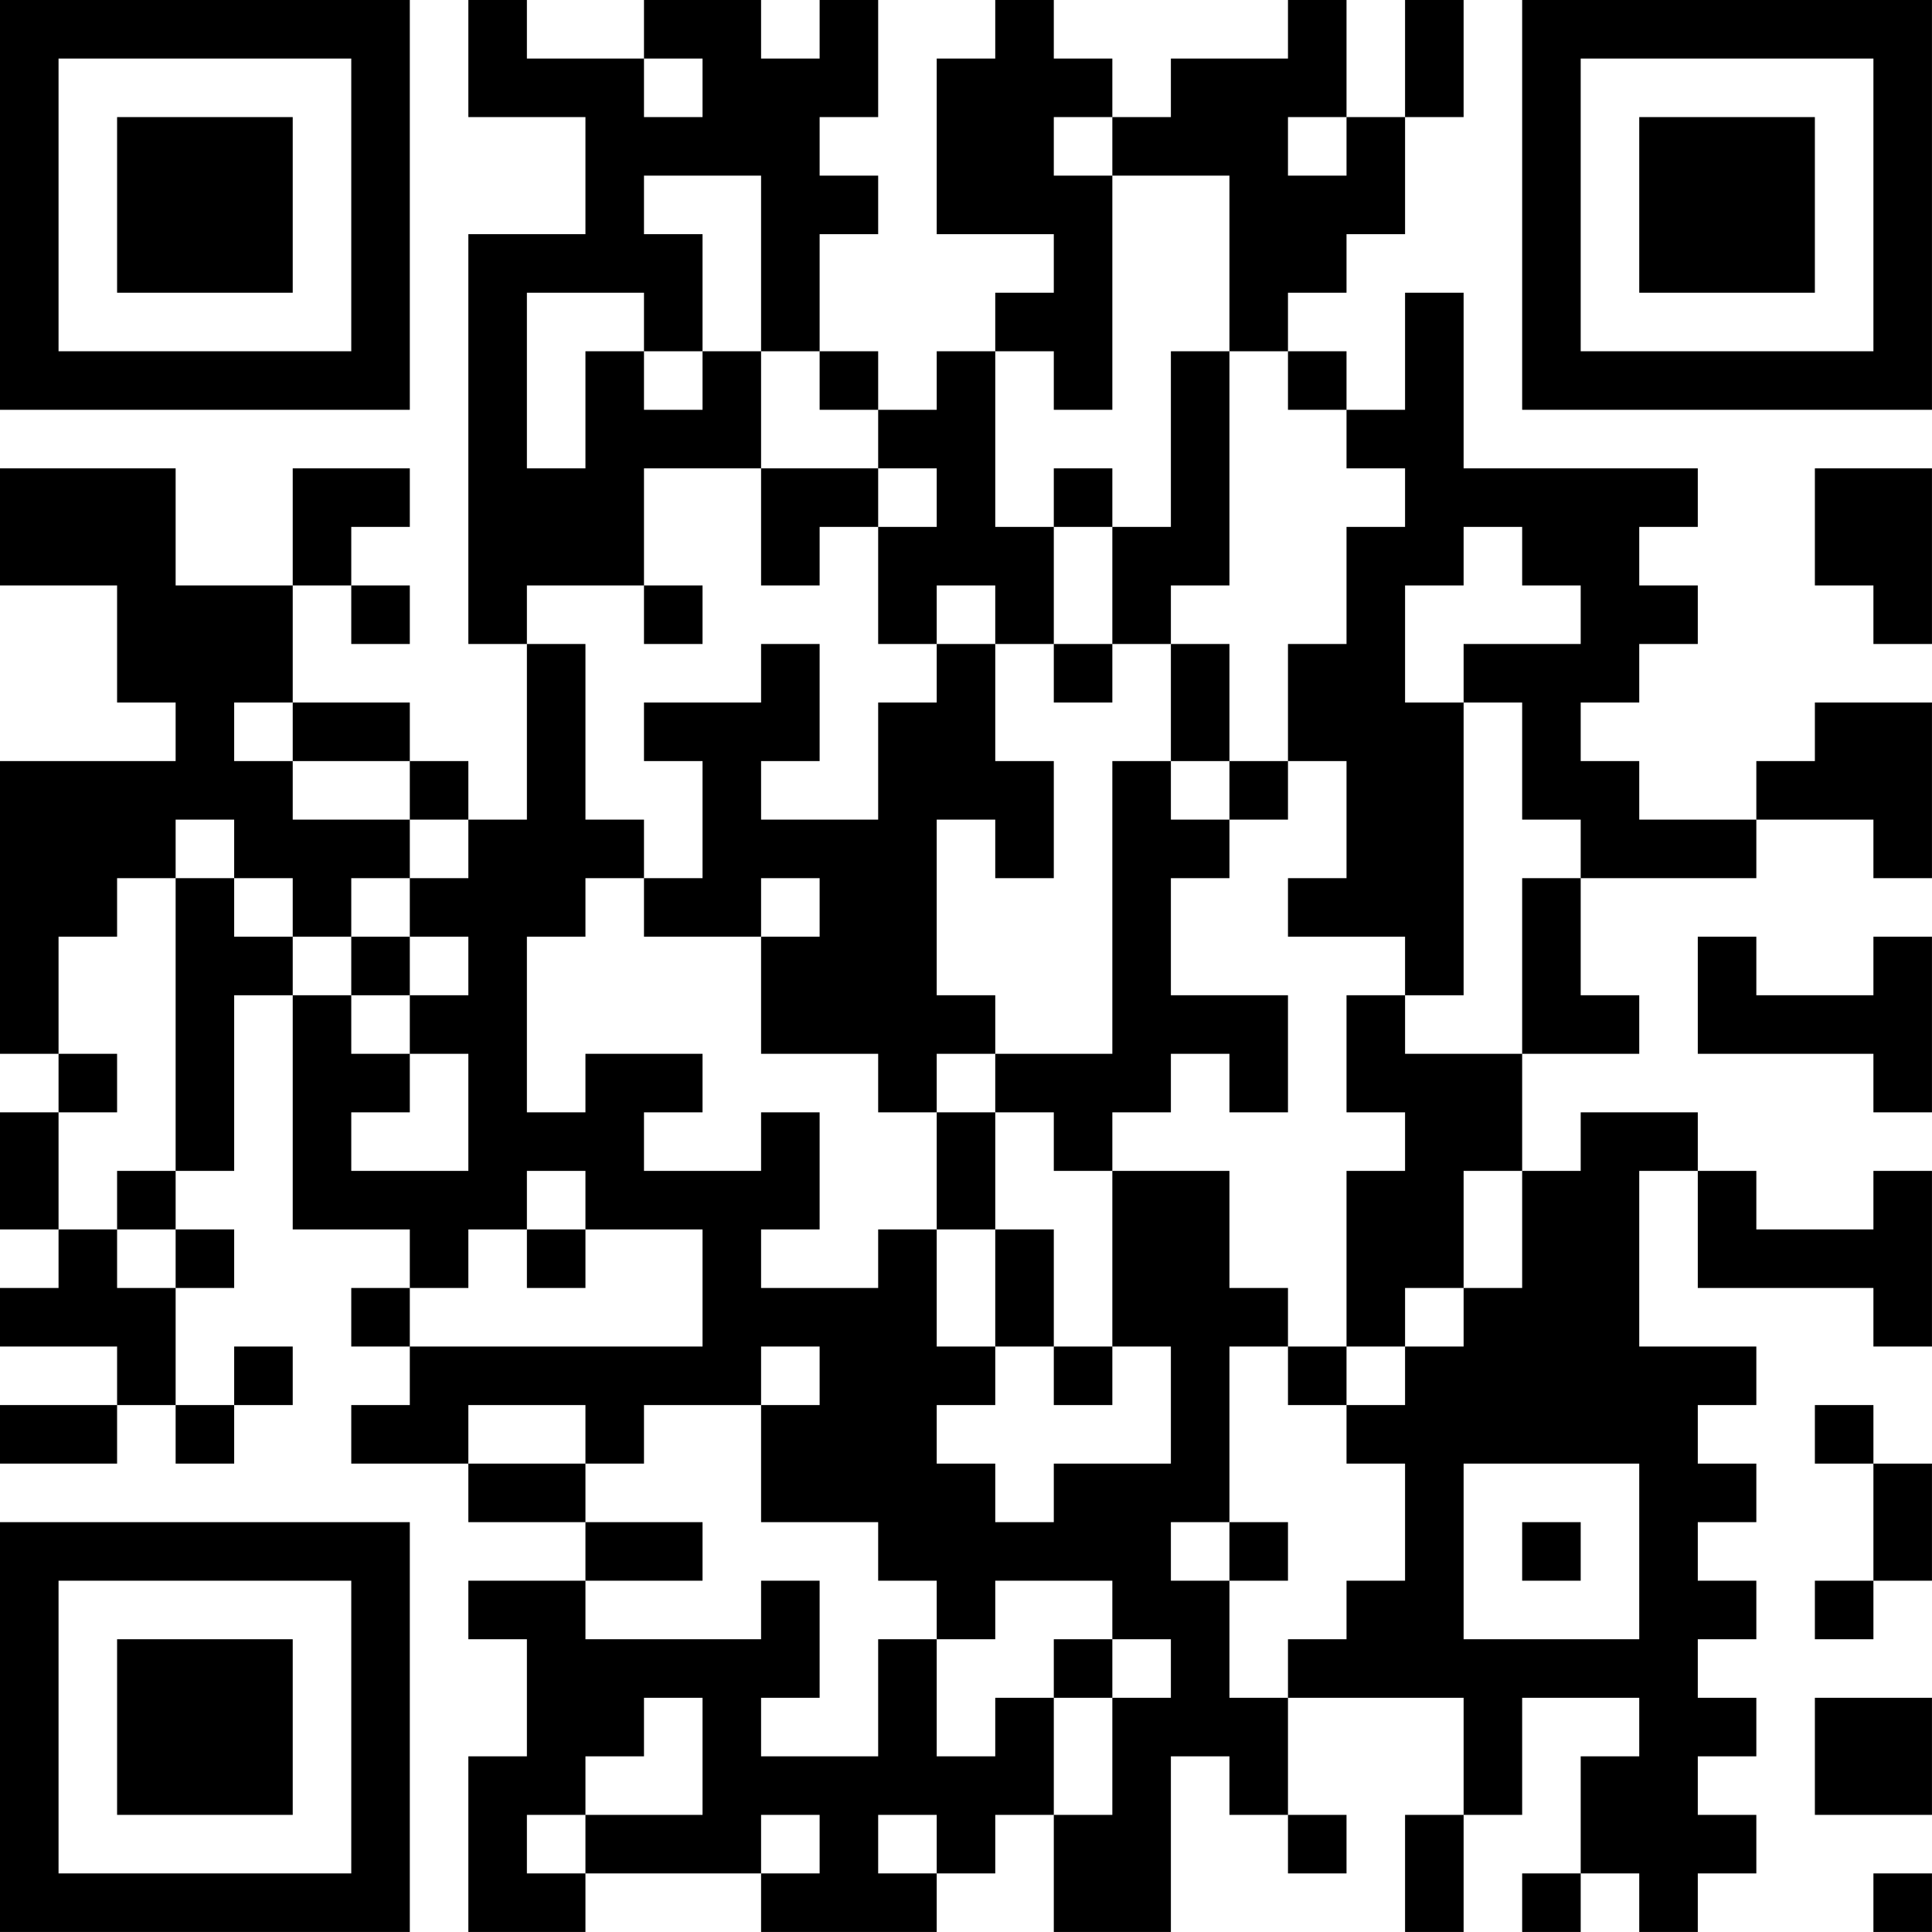 <?xml version="1.0" encoding="UTF-8"?>
<svg xmlns="http://www.w3.org/2000/svg" version="1.1" width="400" height="400" viewBox="0 0 400 400"><rect x="0" y="0" width="400" height="400" fill="#ffffff"/><g transform="scale(12.121)"><g transform="translate(0,0)"><path fill-rule="evenodd" d="M8 0L8 2L10 2L10 4L8 4L8 11L9 11L9 14L8 14L8 13L7 13L7 12L5 12L5 10L6 10L6 11L7 11L7 10L6 10L6 9L7 9L7 8L5 8L5 10L3 10L3 8L0 8L0 10L2 10L2 12L3 12L3 13L0 13L0 18L1 18L1 19L0 19L0 21L1 21L1 22L0 22L0 23L2 23L2 24L0 24L0 25L2 25L2 24L3 24L3 25L4 25L4 24L5 24L5 23L4 23L4 24L3 24L3 22L4 22L4 21L3 21L3 20L4 20L4 17L5 17L5 21L7 21L7 22L6 22L6 23L7 23L7 24L6 24L6 25L8 25L8 26L10 26L10 27L8 27L8 28L9 28L9 30L8 30L8 33L10 33L10 32L13 32L13 33L16 33L16 32L17 32L17 31L18 31L18 33L20 33L20 30L21 30L21 31L22 31L22 32L23 32L23 31L22 31L22 29L25 29L25 31L24 31L24 33L25 33L25 31L26 31L26 29L28 29L28 30L27 30L27 32L26 32L26 33L27 33L27 32L28 32L28 33L29 33L29 32L30 32L30 31L29 31L29 30L30 30L30 29L29 29L29 28L30 28L30 27L29 27L29 26L30 26L30 25L29 25L29 24L30 24L30 23L28 23L28 20L29 20L29 22L32 22L32 23L33 23L33 20L32 20L32 21L30 21L30 20L29 20L29 19L27 19L27 20L26 20L26 18L28 18L28 17L27 17L27 15L30 15L30 14L32 14L32 15L33 15L33 12L31 12L31 13L30 13L30 14L28 14L28 13L27 13L27 12L28 12L28 11L29 11L29 10L28 10L28 9L29 9L29 8L25 8L25 5L24 5L24 7L23 7L23 6L22 6L22 5L23 5L23 4L24 4L24 2L25 2L25 0L24 0L24 2L23 2L23 0L22 0L22 1L20 1L20 2L19 2L19 1L18 1L18 0L17 0L17 1L16 1L16 4L18 4L18 5L17 5L17 6L16 6L16 7L15 7L15 6L14 6L14 4L15 4L15 3L14 3L14 2L15 2L15 0L14 0L14 1L13 1L13 0L11 0L11 1L9 1L9 0ZM11 1L11 2L12 2L12 1ZM18 2L18 3L19 3L19 7L18 7L18 6L17 6L17 9L18 9L18 11L17 11L17 10L16 10L16 11L15 11L15 9L16 9L16 8L15 8L15 7L14 7L14 6L13 6L13 3L11 3L11 4L12 4L12 6L11 6L11 5L9 5L9 8L10 8L10 6L11 6L11 7L12 7L12 6L13 6L13 8L11 8L11 10L9 10L9 11L10 11L10 14L11 14L11 15L10 15L10 16L9 16L9 19L10 19L10 18L12 18L12 19L11 19L11 20L13 20L13 19L14 19L14 21L13 21L13 22L15 22L15 21L16 21L16 23L17 23L17 24L16 24L16 25L17 25L17 26L18 26L18 25L20 25L20 23L19 23L19 20L21 20L21 22L22 22L22 23L21 23L21 26L20 26L20 27L21 27L21 29L22 29L22 28L23 28L23 27L24 27L24 25L23 25L23 24L24 24L24 23L25 23L25 22L26 22L26 20L25 20L25 22L24 22L24 23L23 23L23 20L24 20L24 19L23 19L23 17L24 17L24 18L26 18L26 15L27 15L27 14L26 14L26 12L25 12L25 11L27 11L27 10L26 10L26 9L25 9L25 10L24 10L24 12L25 12L25 17L24 17L24 16L22 16L22 15L23 15L23 13L22 13L22 11L23 11L23 9L24 9L24 8L23 8L23 7L22 7L22 6L21 6L21 3L19 3L19 2ZM22 2L22 3L23 3L23 2ZM20 6L20 9L19 9L19 8L18 8L18 9L19 9L19 11L18 11L18 12L19 12L19 11L20 11L20 13L19 13L19 18L17 18L17 17L16 17L16 14L17 14L17 15L18 15L18 13L17 13L17 11L16 11L16 12L15 12L15 14L13 14L13 13L14 13L14 11L13 11L13 12L11 12L11 13L12 13L12 15L11 15L11 16L13 16L13 18L15 18L15 19L16 19L16 21L17 21L17 23L18 23L18 24L19 24L19 23L18 23L18 21L17 21L17 19L18 19L18 20L19 20L19 19L20 19L20 18L21 18L21 19L22 19L22 17L20 17L20 15L21 15L21 14L22 14L22 13L21 13L21 11L20 11L20 10L21 10L21 6ZM13 8L13 10L14 10L14 9L15 9L15 8ZM31 8L31 10L32 10L32 11L33 11L33 8ZM11 10L11 11L12 11L12 10ZM4 12L4 13L5 13L5 14L7 14L7 15L6 15L6 16L5 16L5 15L4 15L4 14L3 14L3 15L2 15L2 16L1 16L1 18L2 18L2 19L1 19L1 21L2 21L2 22L3 22L3 21L2 21L2 20L3 20L3 15L4 15L4 16L5 16L5 17L6 17L6 18L7 18L7 19L6 19L6 20L8 20L8 18L7 18L7 17L8 17L8 16L7 16L7 15L8 15L8 14L7 14L7 13L5 13L5 12ZM20 13L20 14L21 14L21 13ZM13 15L13 16L14 16L14 15ZM6 16L6 17L7 17L7 16ZM29 16L29 18L32 18L32 19L33 19L33 16L32 16L32 17L30 17L30 16ZM16 18L16 19L17 19L17 18ZM9 20L9 21L8 21L8 22L7 22L7 23L12 23L12 21L10 21L10 20ZM9 21L9 22L10 22L10 21ZM13 23L13 24L11 24L11 25L10 25L10 24L8 24L8 25L10 25L10 26L12 26L12 27L10 27L10 28L13 28L13 27L14 27L14 29L13 29L13 30L15 30L15 28L16 28L16 30L17 30L17 29L18 29L18 31L19 31L19 29L20 29L20 28L19 28L19 27L17 27L17 28L16 28L16 27L15 27L15 26L13 26L13 24L14 24L14 23ZM22 23L22 24L23 24L23 23ZM31 24L31 25L32 25L32 27L31 27L31 28L32 28L32 27L33 27L33 25L32 25L32 24ZM25 25L25 28L28 28L28 25ZM21 26L21 27L22 27L22 26ZM26 26L26 27L27 27L27 26ZM18 28L18 29L19 29L19 28ZM11 29L11 30L10 30L10 31L9 31L9 32L10 32L10 31L12 31L12 29ZM31 29L31 31L33 31L33 29ZM13 31L13 32L14 32L14 31ZM15 31L15 32L16 32L16 31ZM32 32L32 33L33 33L33 32ZM0 0L0 7L7 7L7 0ZM1 1L1 6L6 6L6 1ZM2 2L2 5L5 5L5 2ZM26 0L26 7L33 7L33 0ZM27 1L27 6L32 6L32 1ZM28 2L28 5L31 5L31 2ZM0 26L0 33L7 33L7 26ZM1 27L1 32L6 32L6 27ZM2 28L2 31L5 31L5 28Z" fill="#000000"/></g></g></svg>
